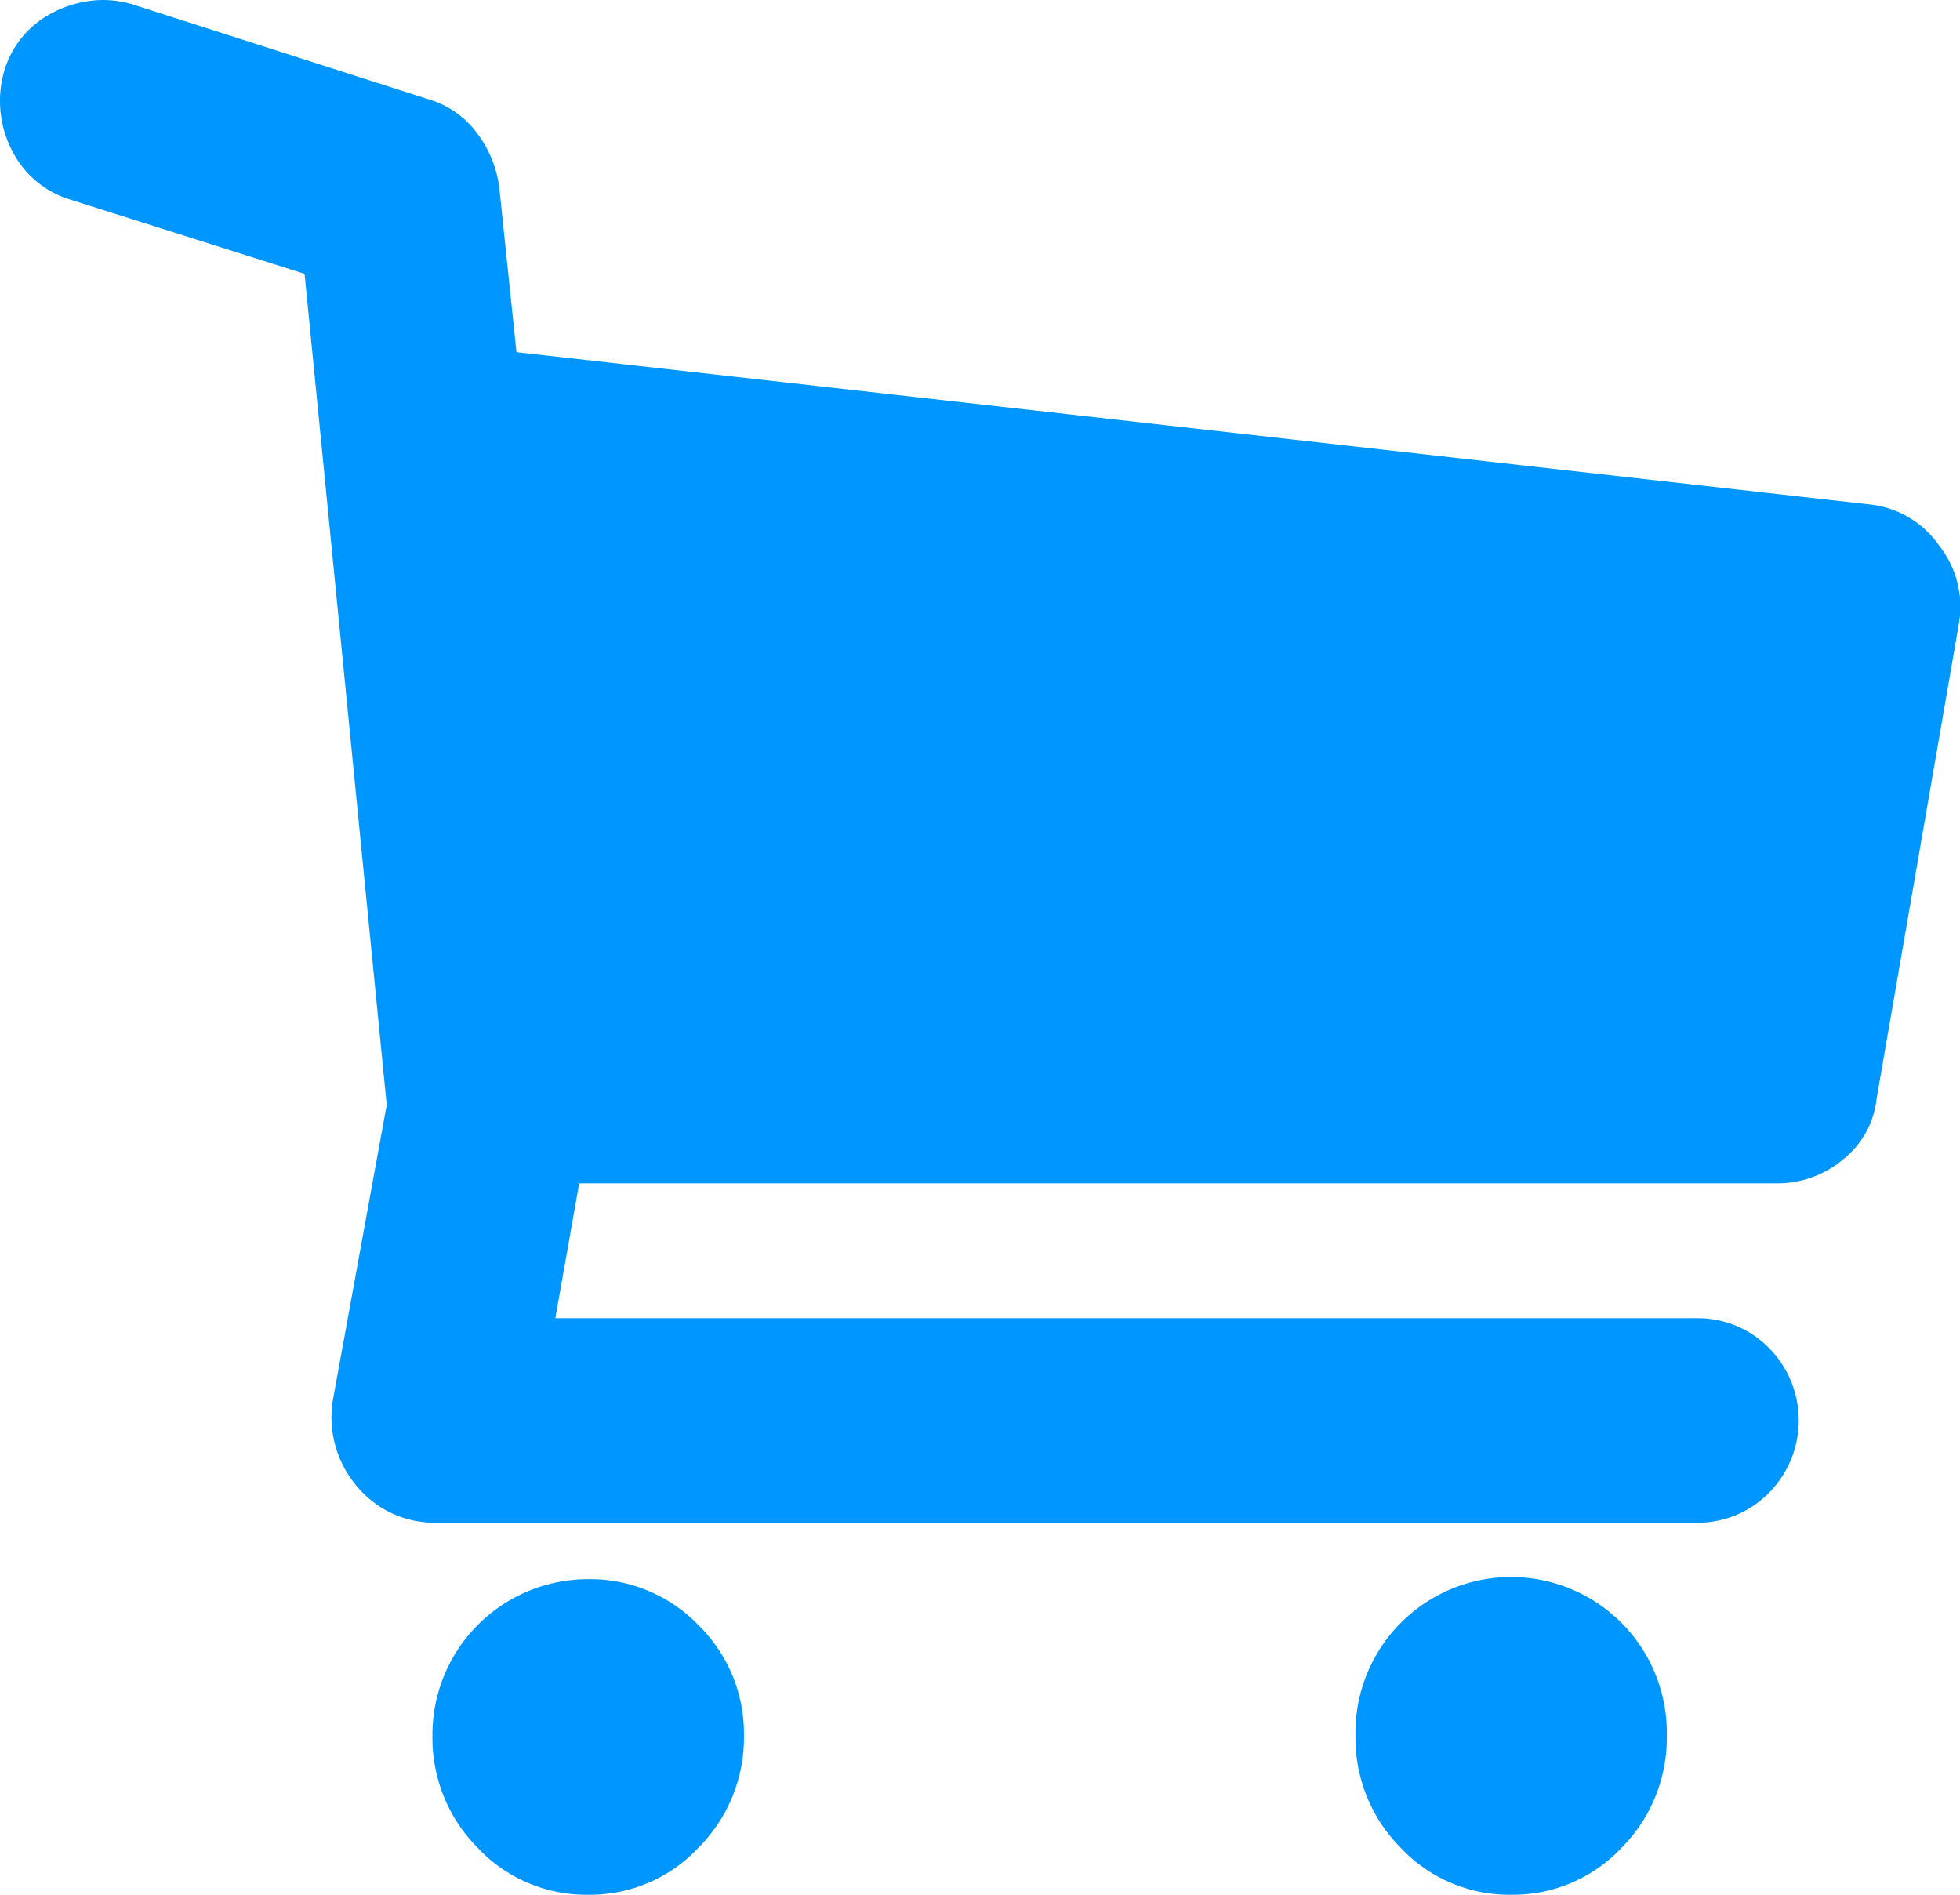 <svg xmlns="http://www.w3.org/2000/svg" xmlns:xlink="http://www.w3.org/1999/xlink" width="30" height="29" viewBox="0 0 30 29">
  <defs>
    <clipPath id="clip-path">
      <rect width="30" height="29" fill="none"/>
    </clipPath>
  </defs>
  <g id="Cart_Icon_Symbol" data-name="Cart Icon Symbol" clip-path="url(#clip-path)">
    <g id="Cart_Icon" data-name="Cart Icon">
      <path id="Shape" d="M23.13,29a2.278,2.278,0,0,1-1.689-.717,2.383,2.383,0,0,1-.694-1.714,2.383,2.383,0,1,1,4.765,0,2.383,2.383,0,0,1-.694,1.714A2.276,2.276,0,0,1,23.13,29ZM9,29a2.276,2.276,0,0,1-1.687-.717,2.383,2.383,0,0,1-.694-1.714A2.381,2.381,0,0,1,9,24.17a2.3,2.3,0,0,1,1.687.7,2.324,2.324,0,0,1,.7,1.7,2.384,2.384,0,0,1-.7,1.714A2.271,2.271,0,0,1,9,29Zm16.978-5.694H6.648a1.541,1.541,0,0,1-1.192-.566,1.628,1.628,0,0,1-.363-1.3l.826-4.529L4.662,4.191,1.088,3.059a1.478,1.478,0,0,1-.91-.767,1.658,1.658,0,0,1-.115-1.2A1.467,1.467,0,0,1,.839.178,1.684,1.684,0,0,1,1.575,0a1.648,1.648,0,0,1,.439.062L6.581,1.527a1.408,1.408,0,0,1,.712.5,1.757,1.757,0,0,1,.348.832l.264,2.531L28.623,7.721a1.479,1.479,0,0,1,1.059.632,1.507,1.507,0,0,1,.3,1.2l-1.258,7.259a1.374,1.374,0,0,1-.513.933,1.554,1.554,0,0,1-1.009.367H8.865L8.5,20.176H25.976a1.526,1.526,0,0,1,1.092.448,1.575,1.575,0,0,1,0,2.232A1.527,1.527,0,0,1,25.976,23.306Z" fill="#0096ff"/>
    </g>
  </g>
</svg>
